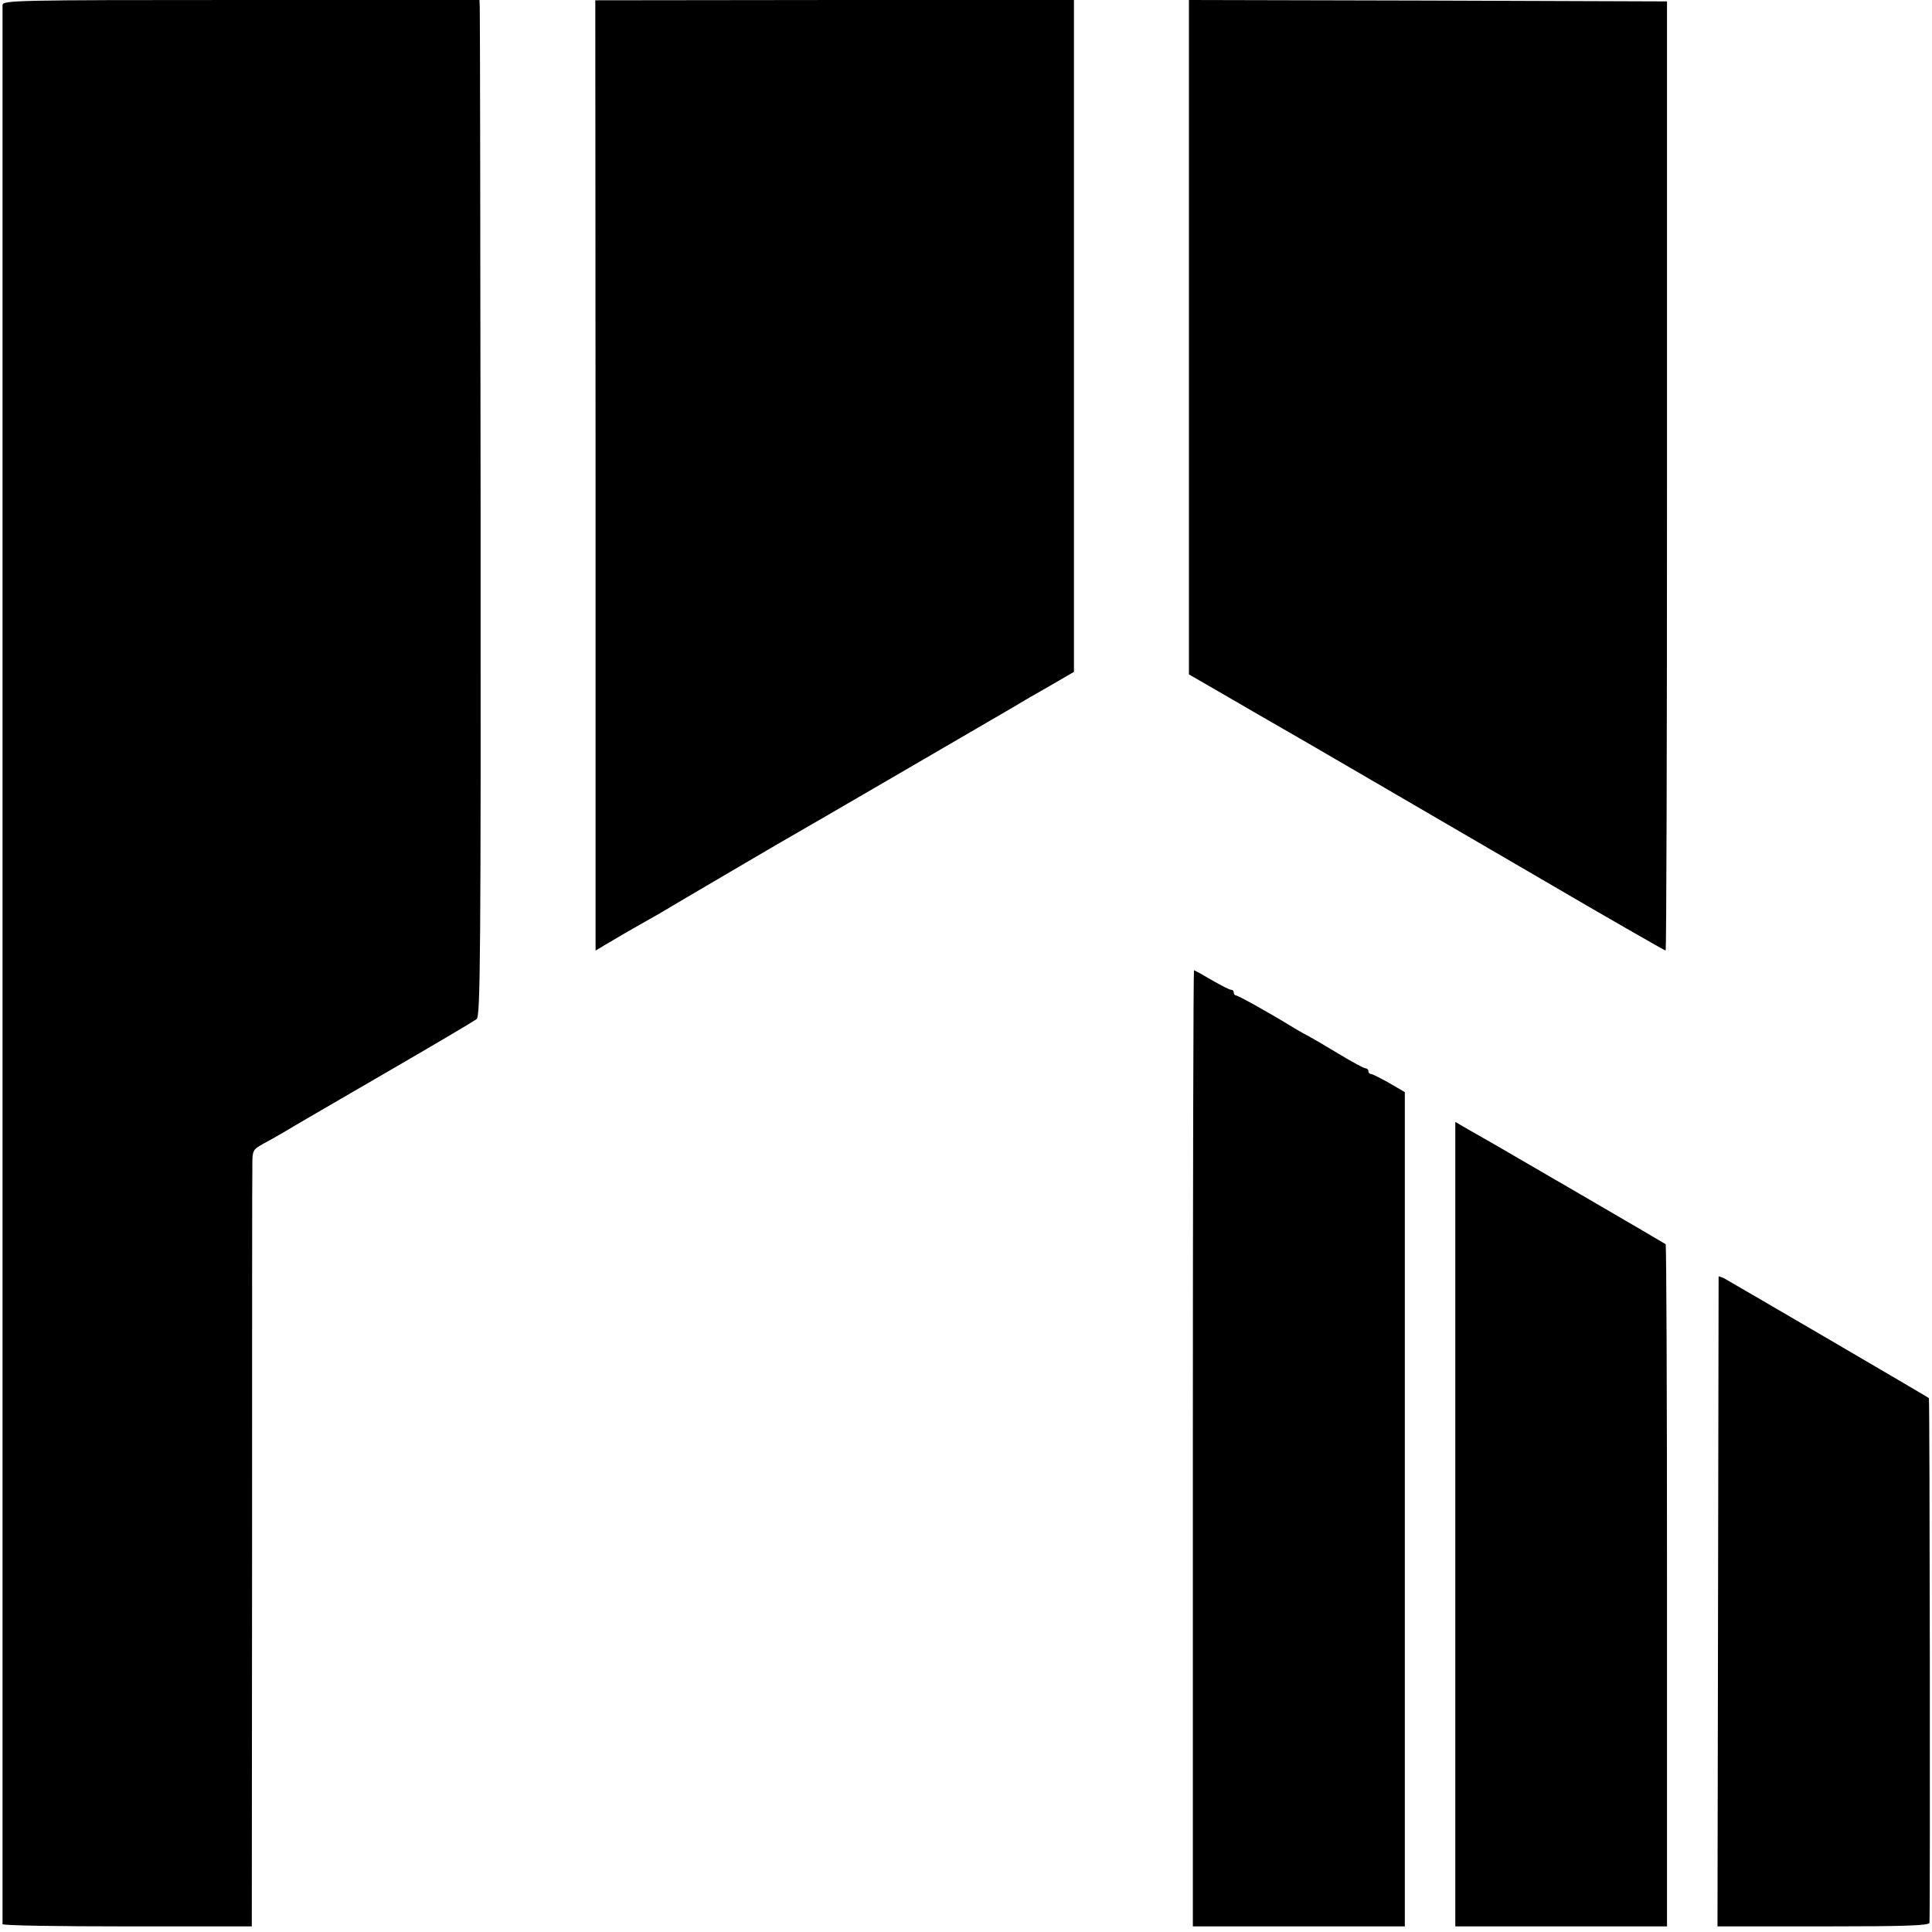<?xml version="1.0" standalone="no"?>
<!DOCTYPE svg PUBLIC "-//W3C//DTD SVG 20010904//EN"
 "http://www.w3.org/TR/2001/REC-SVG-20010904/DTD/svg10.dtd">
<svg version="1.0" xmlns="http://www.w3.org/2000/svg"
 width="689pt" height="689pt" viewBox="0 0 689 689"
 preserveAspectRatio="xMidYMid meet">
<g transform="translate(0,689) scale(0.1,-0.1)"
fill="#000000" stroke="none">
<path d="M9 6872 c0 -22 0 -6835 0 -6844 1 -5 201 -8 445 -8 l444 0 1 1333 c0
732 0 1356 1 1384 0 50 2 53 37 73 21 11 54 30 73 41 19 12 179 105 355 207
176 102 327 191 335 198 13 11 15 222 14 1796 -1 981 -2 1795 -3 1810 l-1 28
-850 0 c-802 0 -850 -1 -851 -18z"/>
<path d="M2124 5195 l0 -1695 35 21 c45 27 99 58 131 76 14 8 41 23 60 34 80
48 388 228 420 247 66 37 783 455 857 498 17 11 70 41 117 68 l86 50 0 1198 0
1198 -853 0 -854 -1 1 -1694z"/>
<path d="M4240 6615 c0 -507 0 -1803 0 -1967 l0 -163 147 -85 c81 -47 167 -97
192 -111 58 -33 353 -205 916 -533 241 -141 442 -256 445 -256 3 0 5 762 5
1693 l0 1692 -852 3 -853 2 0 -275z"/>
<path d="M4254 1725 l0 -1705 378 0 378 0 0 1488 0 1487 -56 33 c-31 17 -60
32 -65 32 -5 0 -9 5 -9 10 0 6 -5 10 -10 10 -6 0 -50 24 -98 53 -48 29 -94 56
-102 60 -8 4 -32 17 -52 29 -79 49 -202 118 -210 118 -4 0 -8 5 -8 10 0 6 -4
10 -9 10 -6 0 -37 16 -70 35 -32 19 -61 35 -63 35 -2 0 -4 -767 -4 -1705z"/>
<path d="M5190 1455 l0 -1435 378 0 377 0 0 1214 c0 668 -2 1216 -5 1219 -5 4
-536 313 -609 355 -25 14 -67 38 -93 53 l-48 28 0 -1434z"/>
<path d="M6129 2338 c0 -2 -1 -524 -2 -1161 l-2 -1157 378 0 c294 0 377 3 378
13 3 46 1 1868 -2 1871 -4 4 -696 408 -730 427 -11 5 -19 8 -20 7z"/>
</g>
</svg>
